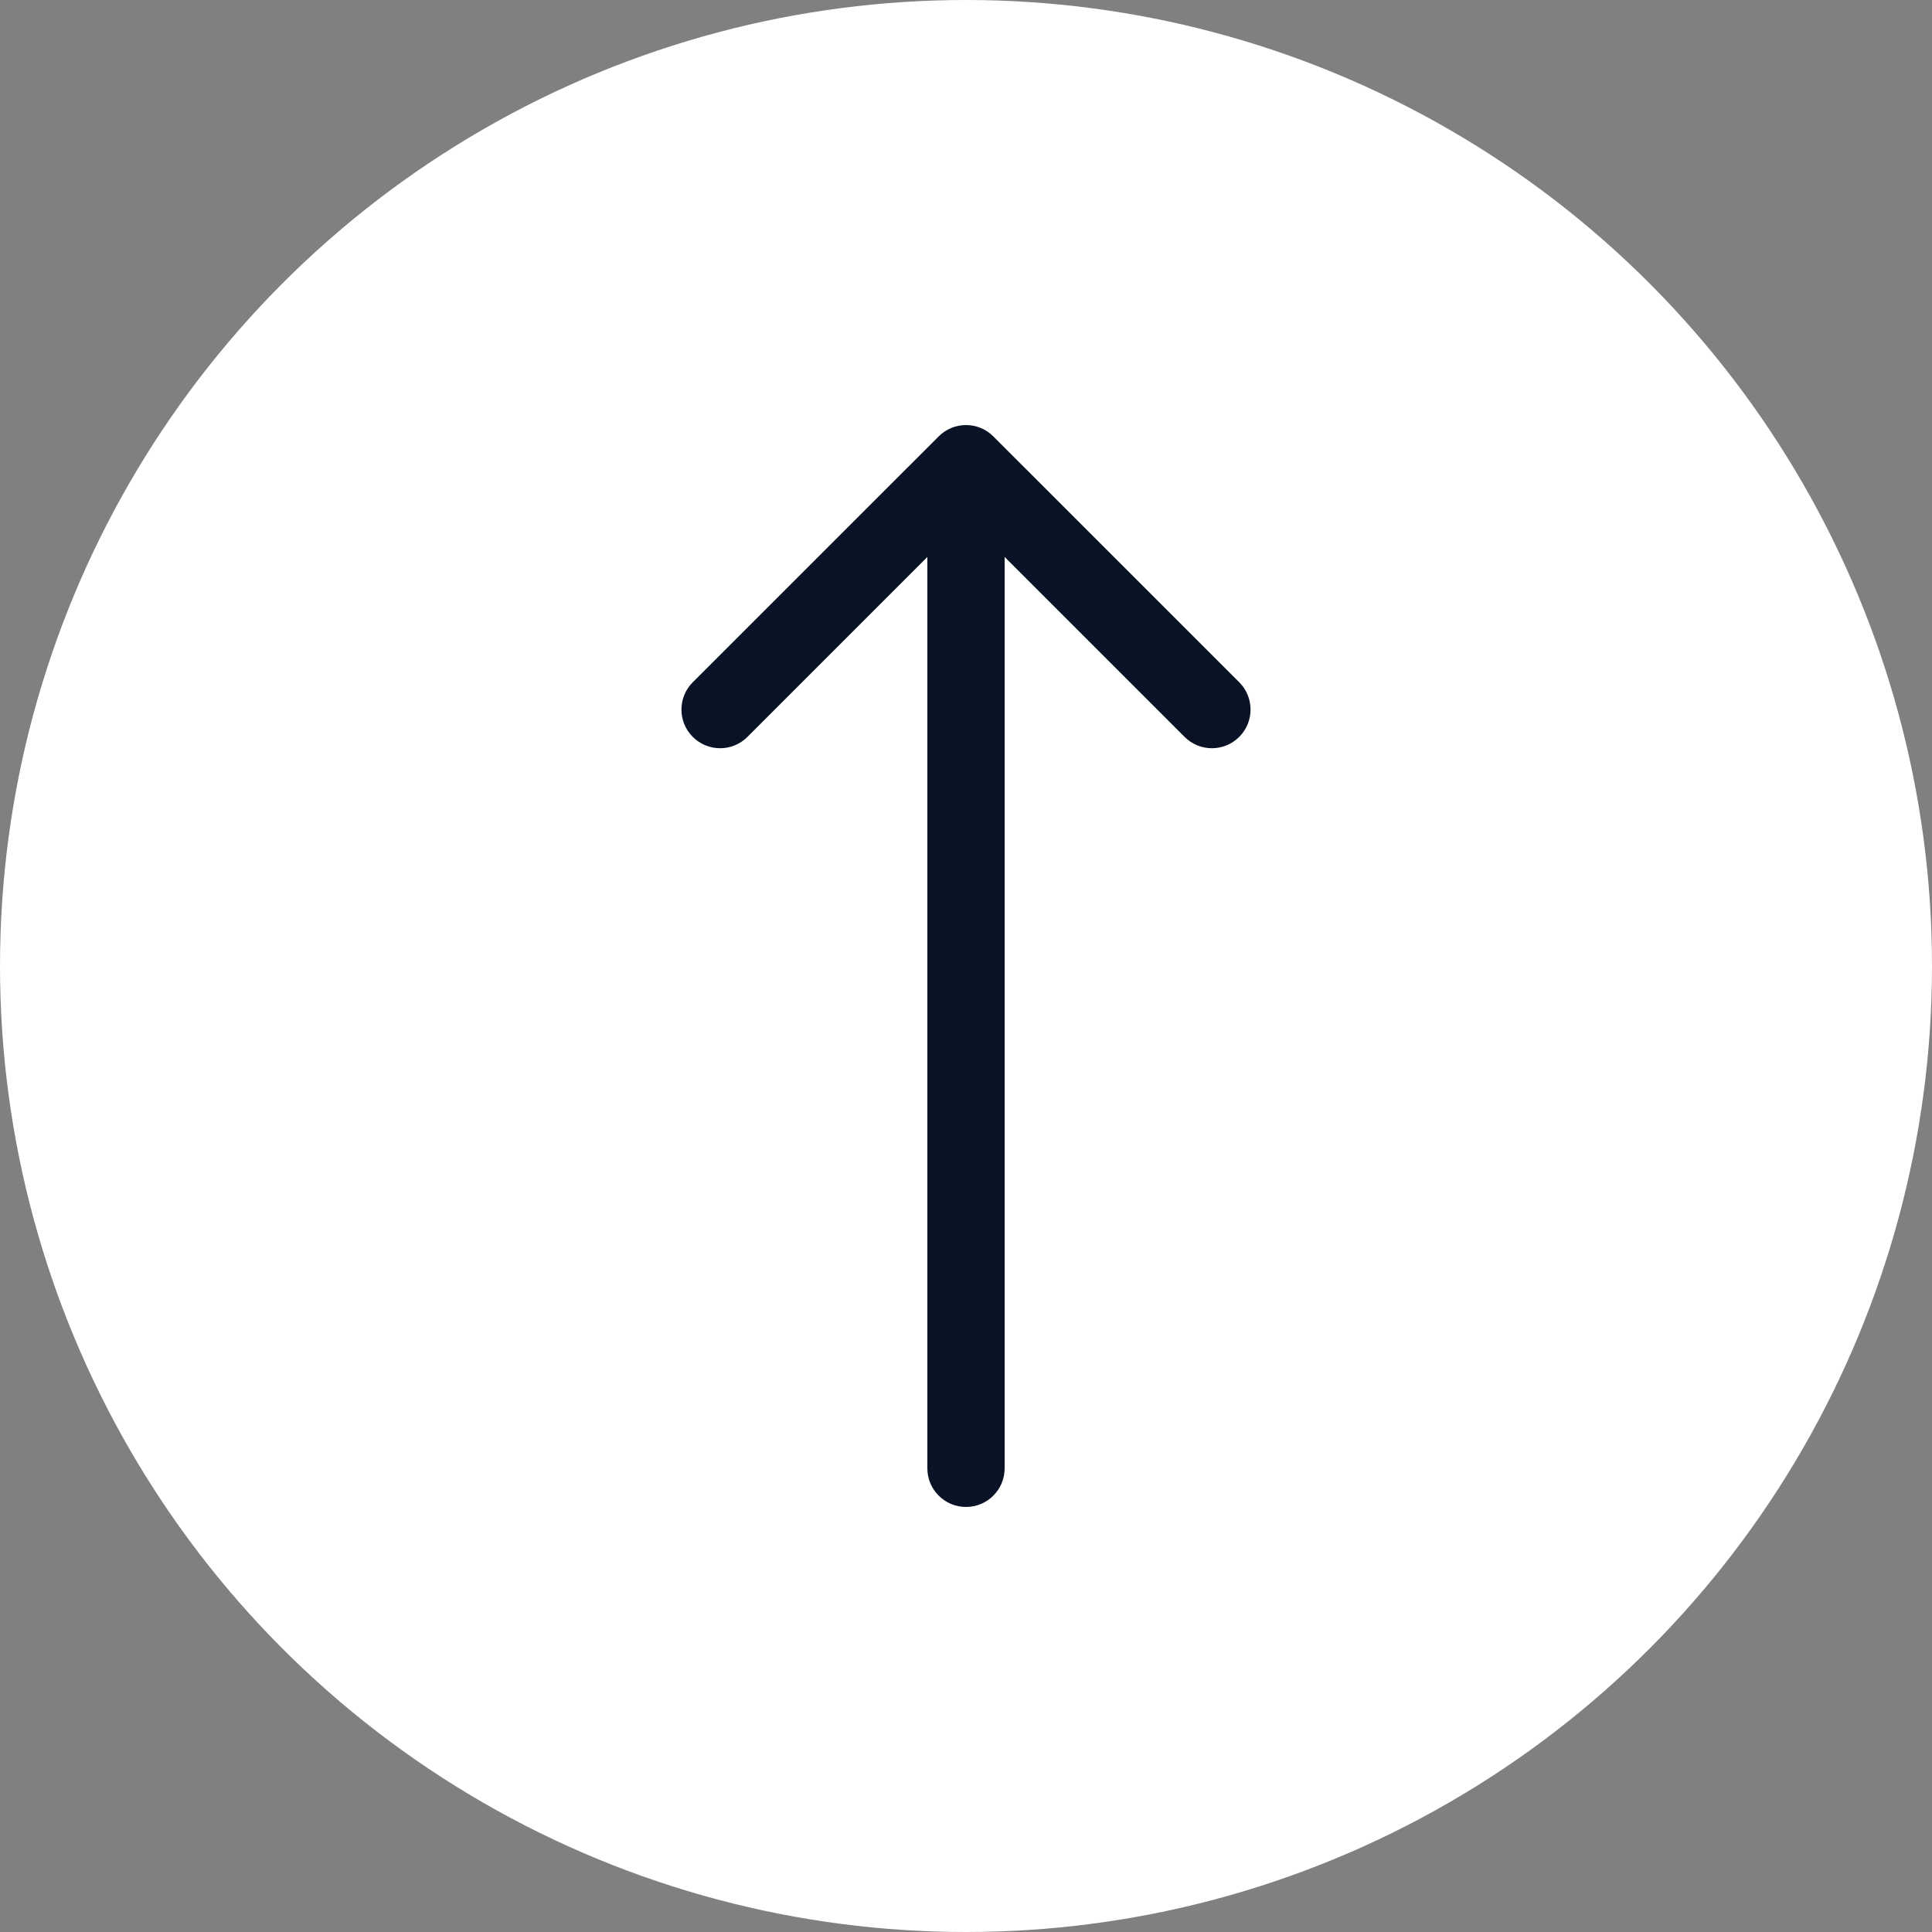 <?xml version="1.0" encoding="UTF-8"?> <svg xmlns="http://www.w3.org/2000/svg" width="38" height="38" viewBox="0 0 38 38" fill="none"><rect x="0" y="0" width="38" height="38" fill="#808080" stroke="none"/><circle cx="19" cy="19" r="19" fill="white"></circle><path d="M19.537 8.583C19.241 8.286 18.759 8.286 18.463 8.583L13.626 13.419C13.329 13.716 13.329 14.197 13.626 14.494C13.923 14.791 14.404 14.791 14.701 14.494L19 10.195L23.299 14.494C23.596 14.791 24.077 14.791 24.374 14.494C24.671 14.197 24.671 13.716 24.374 13.419L19.537 8.583ZM18.24 28.88C18.24 29.3 18.58 29.64 19 29.64C19.42 29.64 19.76 29.3 19.76 28.88H18.24ZM18.24 9.12V28.88H19.76V9.12H18.24Z" fill="#091325"></path></svg> 